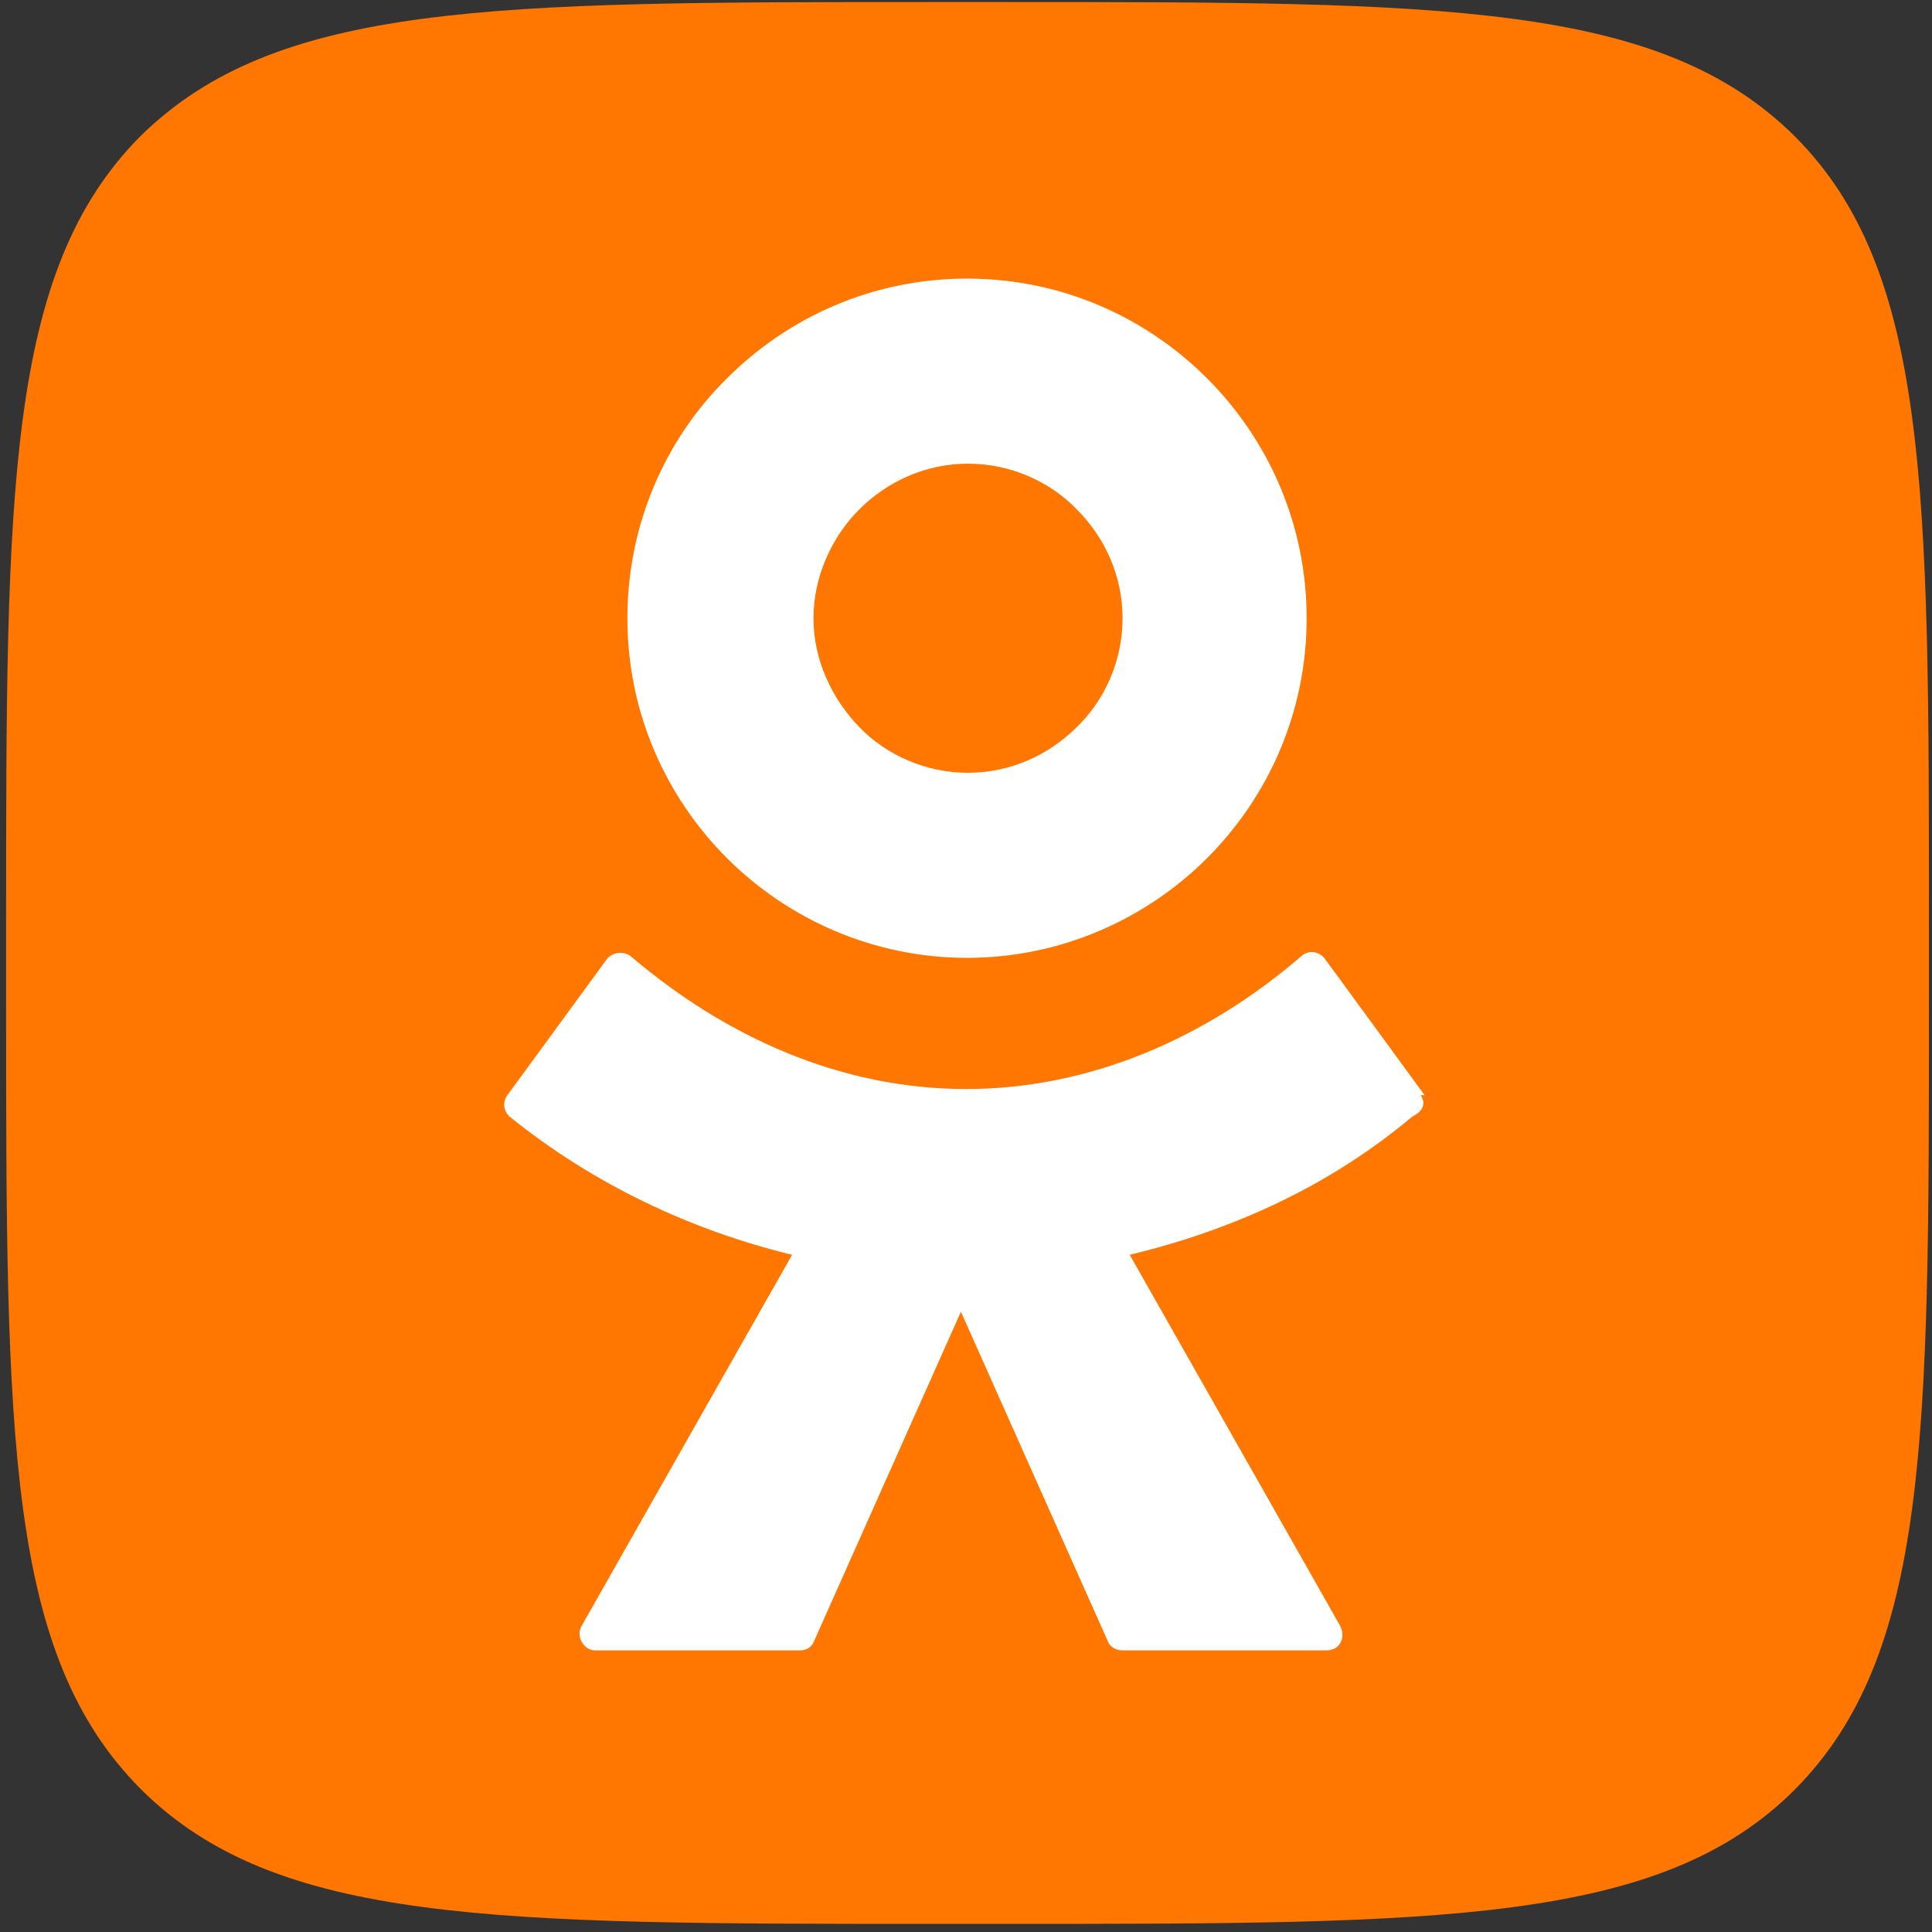 <?xml version="1.0" encoding="UTF-8"?>
<svg id="Layer_2" xmlns="http://www.w3.org/2000/svg" width="19" height="19" xmlns:xlink="http://www.w3.org/1999/xlink" viewBox="0 0 19 19">
  <rect x="0" y="0" width="19" height="19" fill="#333333" stroke="none"/>
  <defs>
    <style>
      .cls-1 {
        fill: #fff;
      }

      .cls-2 {
        fill: none;
      }

      .cls-3 {
        clip-path: url(#clippath-1);
      }

      .cls-4 {
        fill: #f70;
      }

      .cls-5 {
        clip-path: url(#clippath);
      }
    </style>
    <clipPath id="clippath">
      <rect class="cls-2" width="19" height="19"/>
    </clipPath>
    <clipPath id="clippath-1">
      <rect class="cls-2" width="19" height="19"/>
    </clipPath>
  </defs>
  <g id="Layer_1-2" data-name="Layer_1">
    <g class="cls-5">
      <g class="cls-3">
        <g>
          <path class="cls-4" d="M.06,9.09C.06,4.82.06,2.67,1.38,1.34,2.72.02,4.85.02,9.14.02h.76c4.28,0,6.42,0,7.75,1.32,1.32,1.32,1.32,3.48,1.32,7.75v.76c0,4.28,0,6.42-1.32,7.75-1.32,1.32-3.48,1.32-7.75,1.32h-.76c-4.27,0-6.42,0-7.75-1.32C.06,16.27.06,14.14.06,9.85v-.76Z"/>
          <path class="cls-1" d="M9.51,9.42c.92,0,1.76-.38,2.36-.98.6-.6.98-1.43.98-2.36s-.38-1.76-.98-2.36c-.6-.6-1.43-.98-2.36-.98s-1.76.38-2.36.98c-.6.59-.98,1.43-.98,2.36s.38,1.76.98,2.36c.6.6,1.44.98,2.36.98ZM8.45,5.01c.28-.28.66-.45,1.07-.45s.8.17,1.07.45c.28.28.45.66.45,1.07s-.17.8-.45,1.07c-.28.28-.66.45-1.07.45s-.8-.17-1.07-.45-.45-.66-.45-1.07.18-.8.45-1.07Z"/>
          <path class="cls-1" d="M14.01,10.77l-.98-1.34c-.06-.08-.17-.09-.24-.02-.92.79-2.06,1.3-3.29,1.3s-2.36-.51-3.29-1.3c-.07-.06-.18-.05-.24.02l-.98,1.34c-.05.07-.04.15.02.21.83.67,1.79,1.12,2.78,1.36l-2.07,3.65c-.06.1.02.24.13.24h2.02c.07,0,.12-.04.14-.1l1.44-3.23,1.44,3.23c.02.06.08.1.14.1h2.02c.12,0,.19-.12.13-.24l-2.07-3.65c1-.24,1.96-.67,2.78-1.36.12-.06.13-.14.08-.21Z"/>
        </g>
      </g>
    </g>
  </g>
</svg>